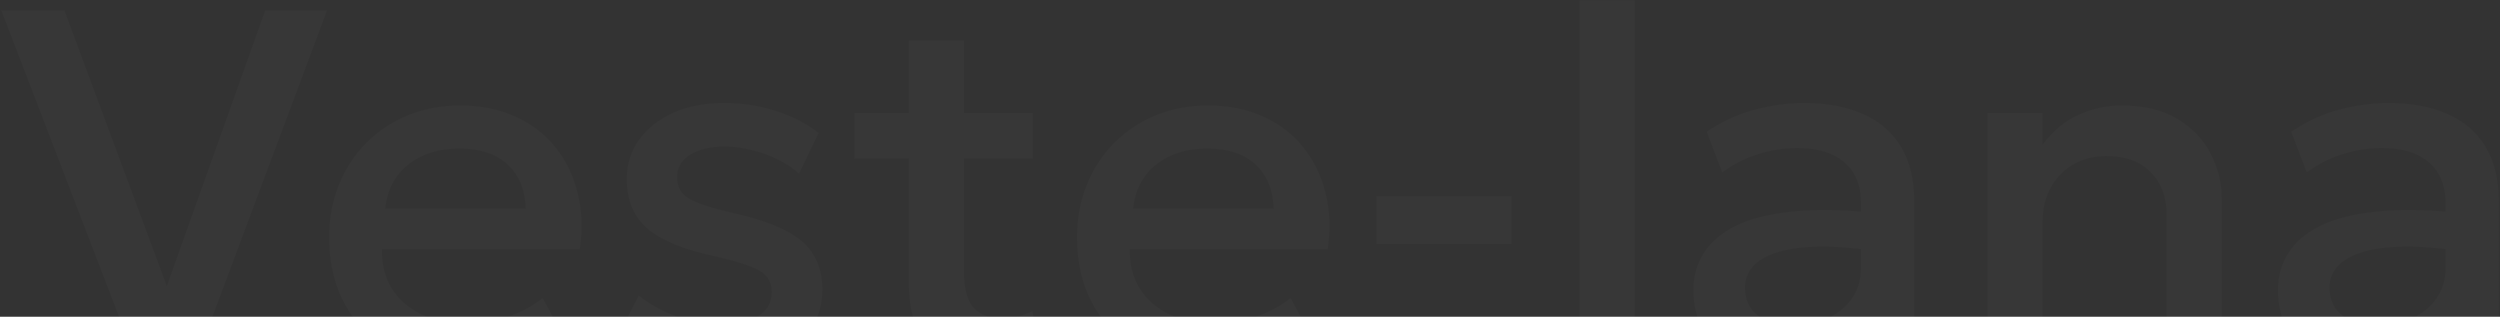 <svg width="1697" height="215" viewBox="0 0 1697 215" fill="none" xmlns="http://www.w3.org/2000/svg">
<rect x="0" y="0" width="1697" height="215" fill="#333333" stroke="none"/>
<path d="M92.33 245L0.87 7H43.71L113.24 194.17L180.05 7H222.04L132.96 245H92.33ZM314.682 250.1C296.549 250.1 280.625 246.417 266.912 239.05C253.199 231.57 242.489 221.143 234.782 207.77C227.189 194.397 223.392 178.87 223.392 161.19C223.392 148.27 225.602 136.37 230.022 125.49C234.442 114.497 240.675 104.977 248.722 96.93C256.769 88.883 266.175 82.65 276.942 78.23C287.822 73.81 299.665 71.6 312.472 71.6C326.412 71.6 338.822 74.093 349.702 79.08C360.582 83.953 369.592 90.81 376.732 99.65C383.985 108.49 389.085 118.86 392.032 130.76C395.092 142.547 395.602 155.353 393.562 169.18H259.262C259.035 179.267 261.245 188.107 265.892 195.7C270.539 203.18 277.169 209.017 285.782 213.21C294.509 217.403 304.765 219.5 316.552 219.5C326.072 219.5 335.252 218.083 344.092 215.25C353.045 212.303 361.149 207.997 368.402 202.33L382.852 229.19C377.412 233.61 370.839 237.407 363.132 240.58C355.425 243.64 347.379 245.963 338.992 247.55C330.605 249.25 322.502 250.1 314.682 250.1ZM261.472 141.64H356.842C356.502 128.947 352.422 118.973 344.602 111.72C336.895 104.467 325.902 100.84 311.622 100.84C297.795 100.84 286.292 104.467 277.112 111.72C268.045 118.973 262.832 128.947 261.472 141.64ZM489.192 249.93C475.252 249.93 462.219 247.947 450.092 243.98C437.966 240.013 427.766 234.687 419.492 228L433.602 200.63C441.422 206.75 450.206 211.567 459.952 215.08C469.812 218.593 479.502 220.35 489.022 220.35C500.016 220.35 508.572 218.423 514.692 214.57C520.812 210.717 523.872 205.333 523.872 198.42C523.872 191.847 521.209 187.03 515.882 183.97C510.669 180.797 500.696 177.51 485.962 174.11C464.769 169.69 449.356 163.457 439.722 155.41C430.202 147.25 425.442 135.973 425.442 121.58C425.442 111.493 428.219 102.597 433.772 94.89C439.439 87.07 447.202 80.95 457.062 76.53C466.922 72.11 478.312 69.9 491.232 69.9C503.812 69.9 515.656 71.713 526.762 75.34C537.869 78.853 547.502 83.84 555.662 90.3L542.402 117.84C538.209 114.1 533.336 110.87 527.782 108.15C522.229 105.43 516.336 103.333 510.102 101.86C503.982 100.273 497.862 99.48 491.742 99.48C482.222 99.48 474.459 101.35 468.452 105.09C462.559 108.717 459.612 113.76 459.612 120.22C459.612 126.907 462.446 131.837 468.112 135.01C473.779 138.183 483.526 141.357 497.352 144.53C519.112 149.29 534.696 155.637 544.102 163.57C553.509 171.503 558.212 182.497 558.212 196.55C558.212 207.317 555.322 216.723 549.542 224.77C543.762 232.703 535.659 238.88 525.232 243.3C514.919 247.72 502.906 249.93 489.192 249.93ZM671.14 250.1C654.707 250.1 641.56 245.34 631.7 235.82C621.84 226.3 616.91 211.737 616.91 192.13V27.57H654.31V76.7H701.06V107.64H654.31V183.97C654.31 195.757 656.52 204.087 660.94 208.96C665.473 213.72 671.82 216.1 679.98 216.1C683.947 216.1 687.687 215.647 691.2 214.74C694.713 213.833 697.887 212.643 700.72 211.17L707.35 241.43C702.477 243.923 696.867 245.963 690.52 247.55C684.287 249.25 677.827 250.1 671.14 250.1ZM580.02 107.64V76.7H621.84V107.64H580.02ZM822.358 250.1C804.224 250.1 788.301 246.417 774.588 239.05C760.874 231.57 750.164 221.143 742.458 207.77C734.864 194.397 731.068 178.87 731.068 161.19C731.068 148.27 733.278 136.37 737.698 125.49C742.118 114.497 748.351 104.977 756.398 96.93C764.444 88.883 773.851 82.65 784.618 78.23C795.498 73.81 807.341 71.6 820.148 71.6C834.088 71.6 846.498 74.093 857.378 79.08C868.258 83.953 877.268 90.81 884.408 99.65C891.661 108.49 896.761 118.86 899.708 130.76C902.768 142.547 903.278 155.353 901.238 169.18H766.938C766.711 179.267 768.921 188.107 773.568 195.7C778.214 203.18 784.844 209.017 793.458 213.21C802.184 217.403 812.441 219.5 824.228 219.5C833.748 219.5 842.928 218.083 851.768 215.25C860.721 212.303 868.824 207.997 876.078 202.33L890.528 229.19C885.088 233.61 878.514 237.407 870.808 240.58C863.101 243.64 855.054 245.963 846.668 247.55C838.281 249.25 830.178 250.1 822.358 250.1ZM769.148 141.64H864.518C864.178 128.947 860.098 118.973 852.278 111.72C844.571 104.467 833.578 100.84 819.298 100.84C805.471 100.84 793.968 104.467 784.788 111.72C775.721 118.973 770.508 128.947 769.148 141.64ZM934.308 165.61V133.14H1026.11V165.61H934.308ZM1072.24 245V0.2H1109.64V245H1072.24ZM1208.3 250.1C1196.63 250.1 1186.37 247.947 1177.53 243.64C1168.69 239.22 1161.78 233.043 1156.79 225.11C1151.92 217.063 1149.48 207.6 1149.48 196.72C1149.48 187.54 1151.81 179.267 1156.45 171.9C1161.1 164.42 1168.3 158.243 1178.04 153.37C1187.9 148.497 1200.54 145.267 1215.95 143.68C1231.37 141.98 1249.9 142.207 1271.54 144.36L1272.22 170.2C1256.81 168.047 1243.55 167.14 1232.44 167.48C1221.34 167.82 1212.21 169.237 1205.07 171.73C1198.05 174.11 1192.83 177.34 1189.43 181.42C1186.15 185.387 1184.5 189.977 1184.5 195.19C1184.5 203.35 1187.39 209.64 1193.17 214.06C1199.07 218.48 1207.11 220.69 1217.31 220.69C1226.04 220.69 1233.86 219.103 1240.77 215.93C1247.69 212.757 1253.13 208.28 1257.09 202.5C1261.17 196.72 1263.21 189.92 1263.21 182.1V137.39C1263.21 129.91 1261.63 123.45 1258.45 118.01C1255.28 112.457 1250.46 108.15 1244 105.09C1237.54 102.03 1229.5 100.5 1219.86 100.5C1211.02 100.5 1202.3 101.86 1193.68 104.58C1185.07 107.187 1176.85 111.323 1169.03 116.99L1158.49 89.45C1169.03 82.31 1180.03 77.267 1191.47 74.32C1202.92 71.373 1213.91 69.9 1224.45 69.9C1240.09 69.9 1253.47 72.393 1264.57 77.38C1275.79 82.253 1284.41 89.677 1290.41 99.65C1296.42 109.51 1299.42 121.977 1299.42 137.05V245H1265.76V225.11C1260.1 233.157 1252.22 239.333 1242.13 243.64C1232.05 247.947 1220.77 250.1 1208.3 250.1ZM1349.15 245V76.7H1386.55V98.12C1393.58 88.713 1401.74 81.97 1411.03 77.89C1420.32 73.697 1429.96 71.6 1439.93 71.6C1455.34 71.6 1468.09 74.66 1478.18 80.78C1488.27 86.9 1495.75 94.777 1500.62 104.41C1505.61 114.043 1508.1 123.96 1508.1 134.16V245H1470.7V145.72C1470.7 133.707 1467.07 124.073 1459.82 116.82C1452.68 109.567 1442.71 105.94 1429.9 105.94C1421.51 105.94 1414.03 107.81 1407.46 111.55C1401 115.29 1395.9 120.503 1392.16 127.19C1388.42 133.763 1386.55 141.47 1386.55 150.31V245H1349.15ZM1605.08 250.1C1593.41 250.1 1583.15 247.947 1574.31 243.64C1565.47 239.22 1558.56 233.043 1553.57 225.11C1548.7 217.063 1546.26 207.6 1546.26 196.72C1546.26 187.54 1548.58 179.267 1553.23 171.9C1557.88 164.42 1565.07 158.243 1574.82 153.37C1584.68 148.497 1597.32 145.267 1612.73 143.68C1628.14 141.98 1646.67 142.207 1668.32 144.36L1669 170.2C1653.59 168.047 1640.33 167.14 1629.22 167.48C1618.11 167.82 1608.99 169.237 1601.85 171.73C1594.82 174.11 1589.61 177.34 1586.21 181.42C1582.92 185.387 1581.28 189.977 1581.28 195.19C1581.28 203.35 1584.17 209.64 1589.95 214.06C1595.84 218.48 1603.89 220.69 1614.09 220.69C1622.82 220.69 1630.64 219.103 1637.55 215.93C1644.46 212.757 1649.9 208.28 1653.87 202.5C1657.95 196.72 1659.99 189.92 1659.99 182.1V137.39C1659.99 129.91 1658.4 123.45 1655.23 118.01C1652.06 112.457 1647.24 108.15 1640.78 105.09C1634.32 102.03 1626.27 100.5 1616.64 100.5C1607.8 100.5 1599.07 101.86 1590.46 104.58C1581.85 107.187 1573.63 111.323 1565.81 116.99L1555.27 89.45C1565.81 82.31 1576.8 77.267 1588.25 74.32C1599.7 71.373 1610.69 69.9 1621.23 69.9C1636.87 69.9 1650.24 72.393 1661.35 77.38C1672.57 82.253 1681.18 89.677 1687.19 99.65C1693.2 109.51 1696.2 121.977 1696.2 137.05V245H1662.54V225.11C1656.87 233.157 1649 239.333 1638.91 243.64C1628.82 247.947 1617.55 250.1 1605.08 250.1Z" fill="white" fill-opacity="0.02"/>
</svg>
